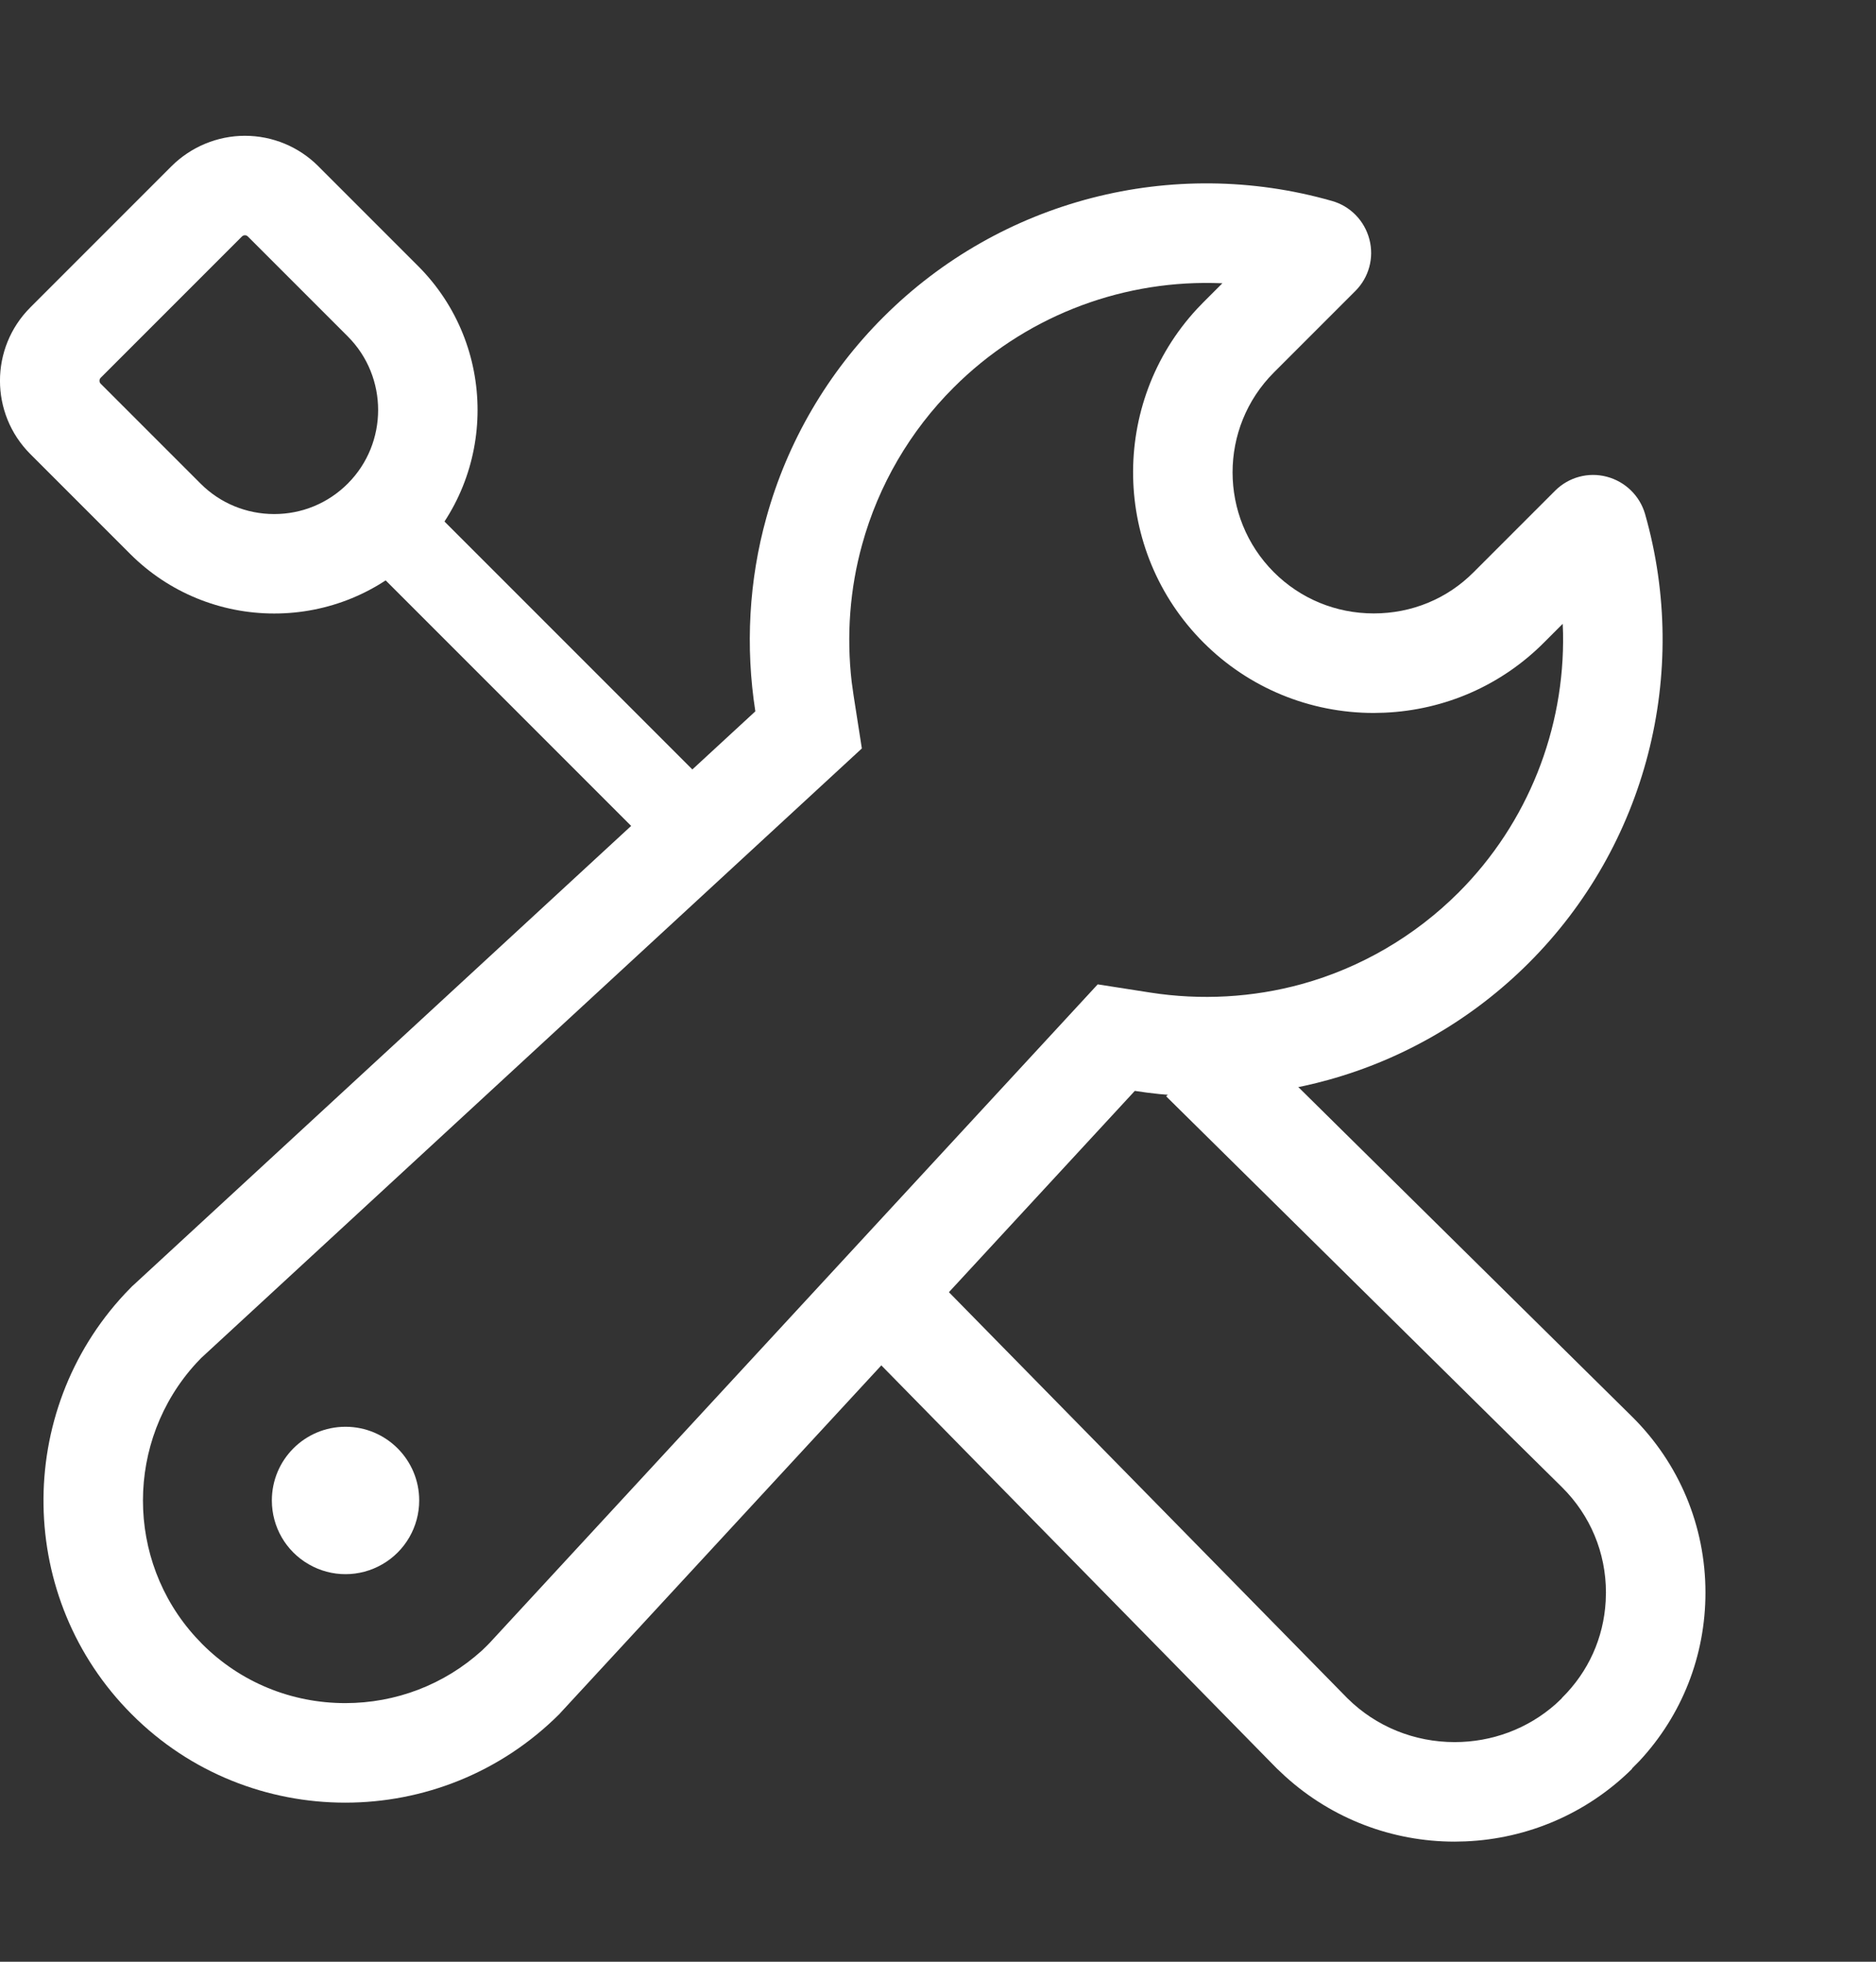 <svg width="22" height="23" viewBox="0 0 22 23" fill="none" xmlns="http://www.w3.org/2000/svg">
<rect x="0" y="0" width="22" height="23" fill="#333333" stroke="none"/>
<path d="M3.188 17.592C3.188 17.901 3.352 18.186 3.62 18.34C3.887 18.495 4.216 18.495 4.484 18.34C4.751 18.186 4.916 17.901 4.916 17.592C4.916 17.115 4.529 16.728 4.052 16.728C3.574 16.728 3.188 17.115 3.188 17.592Z" fill="white"/>
<path d="M13.676 12.854L14.496 12.025L19.137 16.607C19.692 17.155 20 17.892 20 18.672C20 19.411 19.726 20.108 19.227 20.645L19.14 20.733L19.137 20.741C18.61 21.262 17.915 21.558 17.187 21.589L17.059 21.592C16.328 21.592 15.621 21.325 15.07 20.825L14.974 20.735L10.133 15.802L10.966 14.985L15.801 19.911C16.138 20.245 16.588 20.425 17.059 20.425C17.496 20.425 17.915 20.27 18.243 19.98L18.314 19.913L18.317 19.907C18.627 19.601 18.806 19.204 18.83 18.772L18.833 18.672C18.833 18.204 18.65 17.766 18.317 17.436L13.676 12.854Z" fill="white"/>
<path d="M2.872 1.592C2.551 1.592 2.24 1.721 2.012 1.948L0.356 3.604C-0.119 4.079 -0.119 4.849 0.356 5.324L1.527 6.495C1.98 6.948 2.587 7.193 3.216 7.193C3.845 7.193 4.449 6.949 4.903 6.495C5.833 5.565 5.833 4.05 4.903 3.119L3.732 1.948C3.504 1.72 3.195 1.592 2.872 1.592ZM2.872 2.758C2.885 2.758 2.897 2.763 2.907 2.773L4.078 3.944C4.553 4.419 4.553 5.195 4.078 5.67C3.846 5.902 3.539 6.027 3.216 6.027C2.893 6.027 2.584 5.902 2.352 5.67L1.181 4.499C1.162 4.48 1.162 4.448 1.181 4.429L2.837 2.773C2.846 2.764 2.86 2.758 2.872 2.758Z" fill="white"/>
<path d="M7.521 9.803L4.314 6.596C4.123 6.406 4.123 6.096 4.314 5.906C4.504 5.716 4.814 5.716 5.004 5.906L8.211 9.113C8.401 9.303 8.401 9.612 8.211 9.803C8.117 9.899 7.991 9.946 7.866 9.946C7.74 9.946 7.615 9.899 7.521 9.803Z" fill="white"/>
<path d="M15.62 2.356C15.836 2.417 16.002 2.588 16.059 2.806C16.116 3.023 16.053 3.253 15.895 3.411L14.939 4.367C14.293 5.013 14.293 6.063 14.939 6.709C15.249 7.019 15.665 7.192 16.11 7.192C16.555 7.192 16.971 7.021 17.281 6.709L18.237 5.753C18.395 5.595 18.625 5.532 18.842 5.589C19.059 5.646 19.23 5.812 19.292 6.027C19.825 7.897 19.304 9.914 17.931 11.287C17.277 11.942 16.464 12.416 15.578 12.661C14.84 12.866 14.063 12.908 13.308 12.79L6.579 20.075C6.573 20.082 6.567 20.088 6.562 20.094C5.868 20.788 4.959 21.135 4.049 21.135C3.142 21.135 2.235 20.791 1.545 20.099C0.192 18.745 0.166 16.559 1.464 15.169L1.549 15.081C1.556 15.075 1.562 15.069 1.568 15.064L8.858 8.34C8.74 7.585 8.782 6.806 8.987 6.07C9.231 5.183 9.706 4.369 10.36 3.717C11.734 2.343 13.749 1.822 15.62 2.356ZM14.224 3.318C13.101 3.297 11.998 3.729 11.184 4.543C10.674 5.052 10.302 5.688 10.111 6.382C9.966 6.902 9.925 7.454 9.988 7.997L10.011 8.16L10.107 8.775L2.359 15.922L2.299 15.985C1.47 16.892 1.469 18.291 2.296 19.196L2.371 19.275C2.82 19.725 3.42 19.968 4.049 19.968C4.641 19.968 5.208 19.753 5.651 19.352L5.712 19.293L5.745 19.259L12.873 11.541L13.488 11.637C14.083 11.73 14.692 11.696 15.268 11.537C15.958 11.346 16.594 10.975 17.106 10.463C17.919 9.649 18.35 8.546 18.33 7.423L18.326 7.314L18.109 7.531C17.608 8.035 16.944 8.325 16.235 8.356L16.11 8.359C15.357 8.359 14.644 8.064 14.114 7.534C13.039 6.459 13.013 4.728 14.037 3.622L14.114 3.542L14.335 3.321L14.224 3.318Z" fill="white"/>
</svg>
